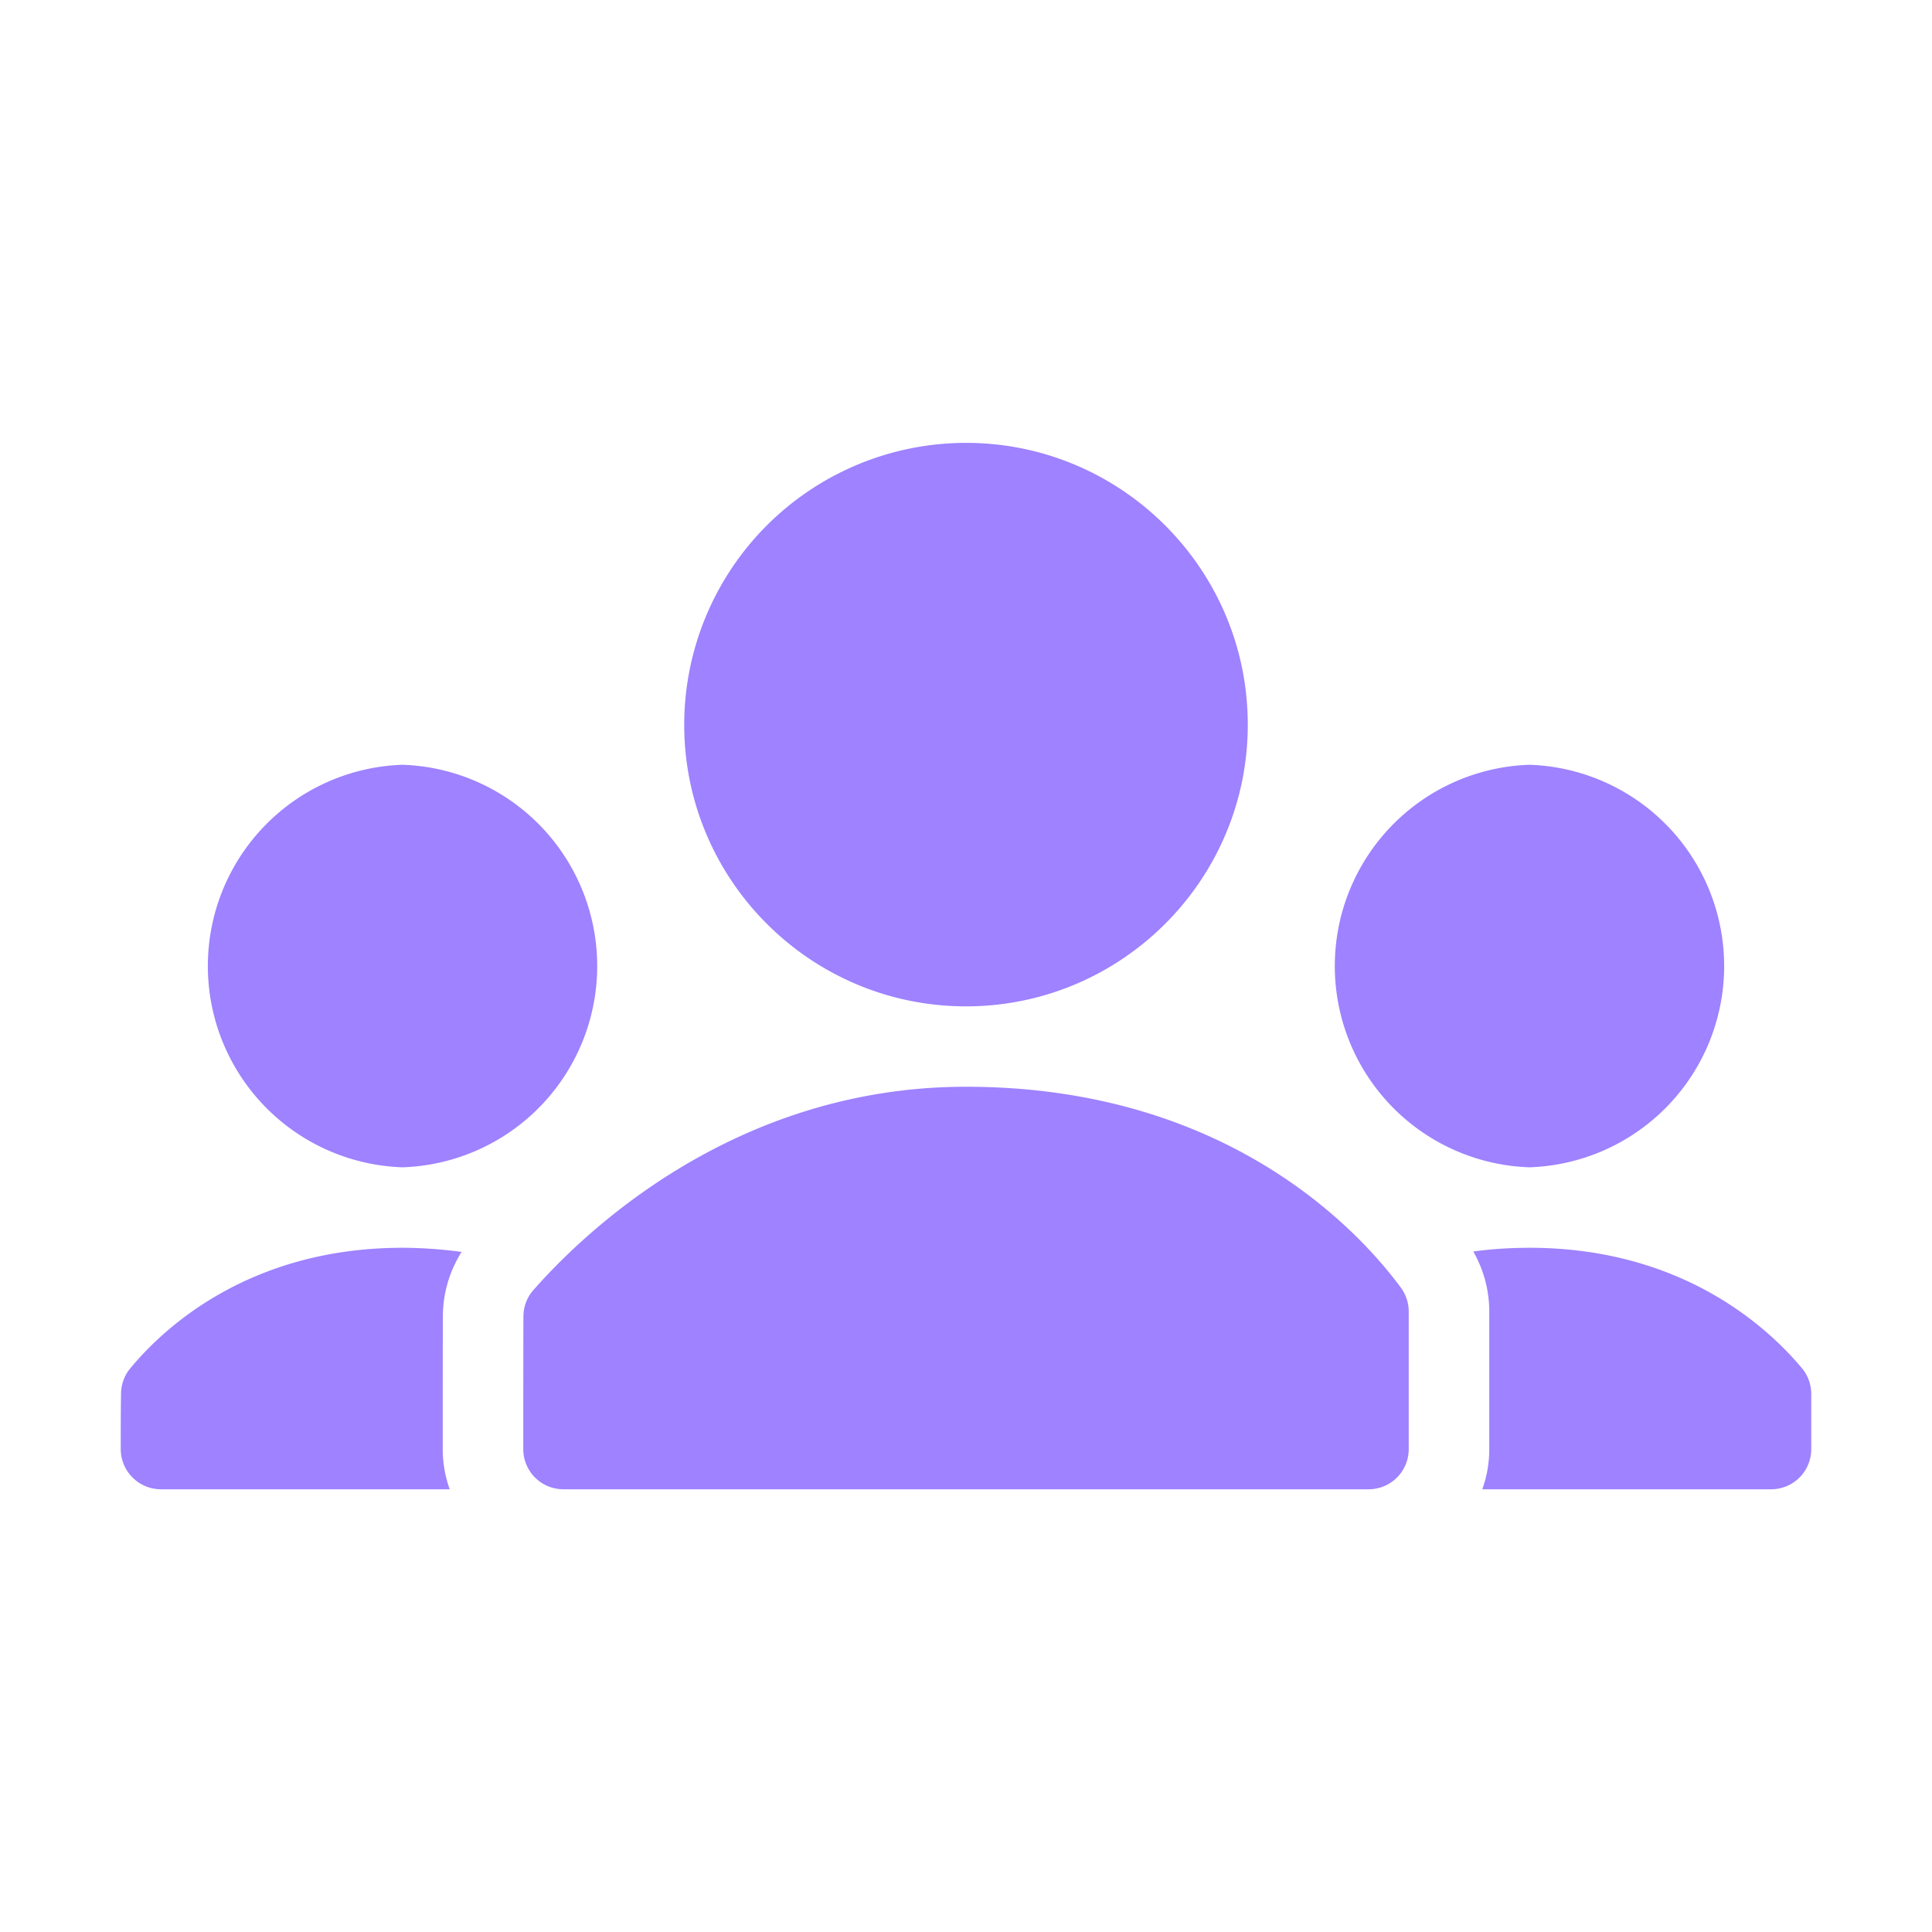 <svg xmlns="http://www.w3.org/2000/svg" width="26" height="26" fill="none"><path fill="#9E82FF" fill-rule="evenodd" d="M6.212 16.848a6 6 0 0 0-.795-.056c-2.075 0-3.234 1.095-3.678 1.64a.54.54 0 0 0-.11.328v.009c-.004.2-.004.466-.004.732 0 .299.243.541.542.541h3.885a1.6 1.6 0 0 1-.094-.541c0-.617 0-1.351.002-1.785 0-.309.089-.61.252-.868m12.205 3.194H7.583a.54.54 0 0 1-.541-.541c0-.615 0-1.346.002-1.782v-.003a.54.54 0 0 1 .122-.341c.672-.768 2.703-2.75 5.834-2.75 3.544 0 5.323 1.978 5.867 2.724.06.092.091.195.091.3v1.852a.54.54 0 0 1-.541.541m1.531 0h3.885a.54.54 0 0 0 .542-.541v-.742c0-.12-.04-.236-.112-.33-.447-.542-1.606-1.637-3.68-1.637q-.4.001-.756.05c.14.246.215.524.215.809v1.85c0 .186-.032.37-.094.541m-14.531-9.75a2.71 2.71 0 0 0 0 5.417 2.71 2.71 0 0 0 0-5.417m15.166 0a2.71 2.71 0 0 0 0 5.417 2.71 2.71 0 0 0 0-5.417M13 5.96a3.794 3.794 0 0 0-3.792 3.792c0 2.092 1.7 3.791 3.792 3.791s3.792-1.699 3.792-3.791c0-2.093-1.7-3.792-3.792-3.792" clip-rule="evenodd"/></svg>